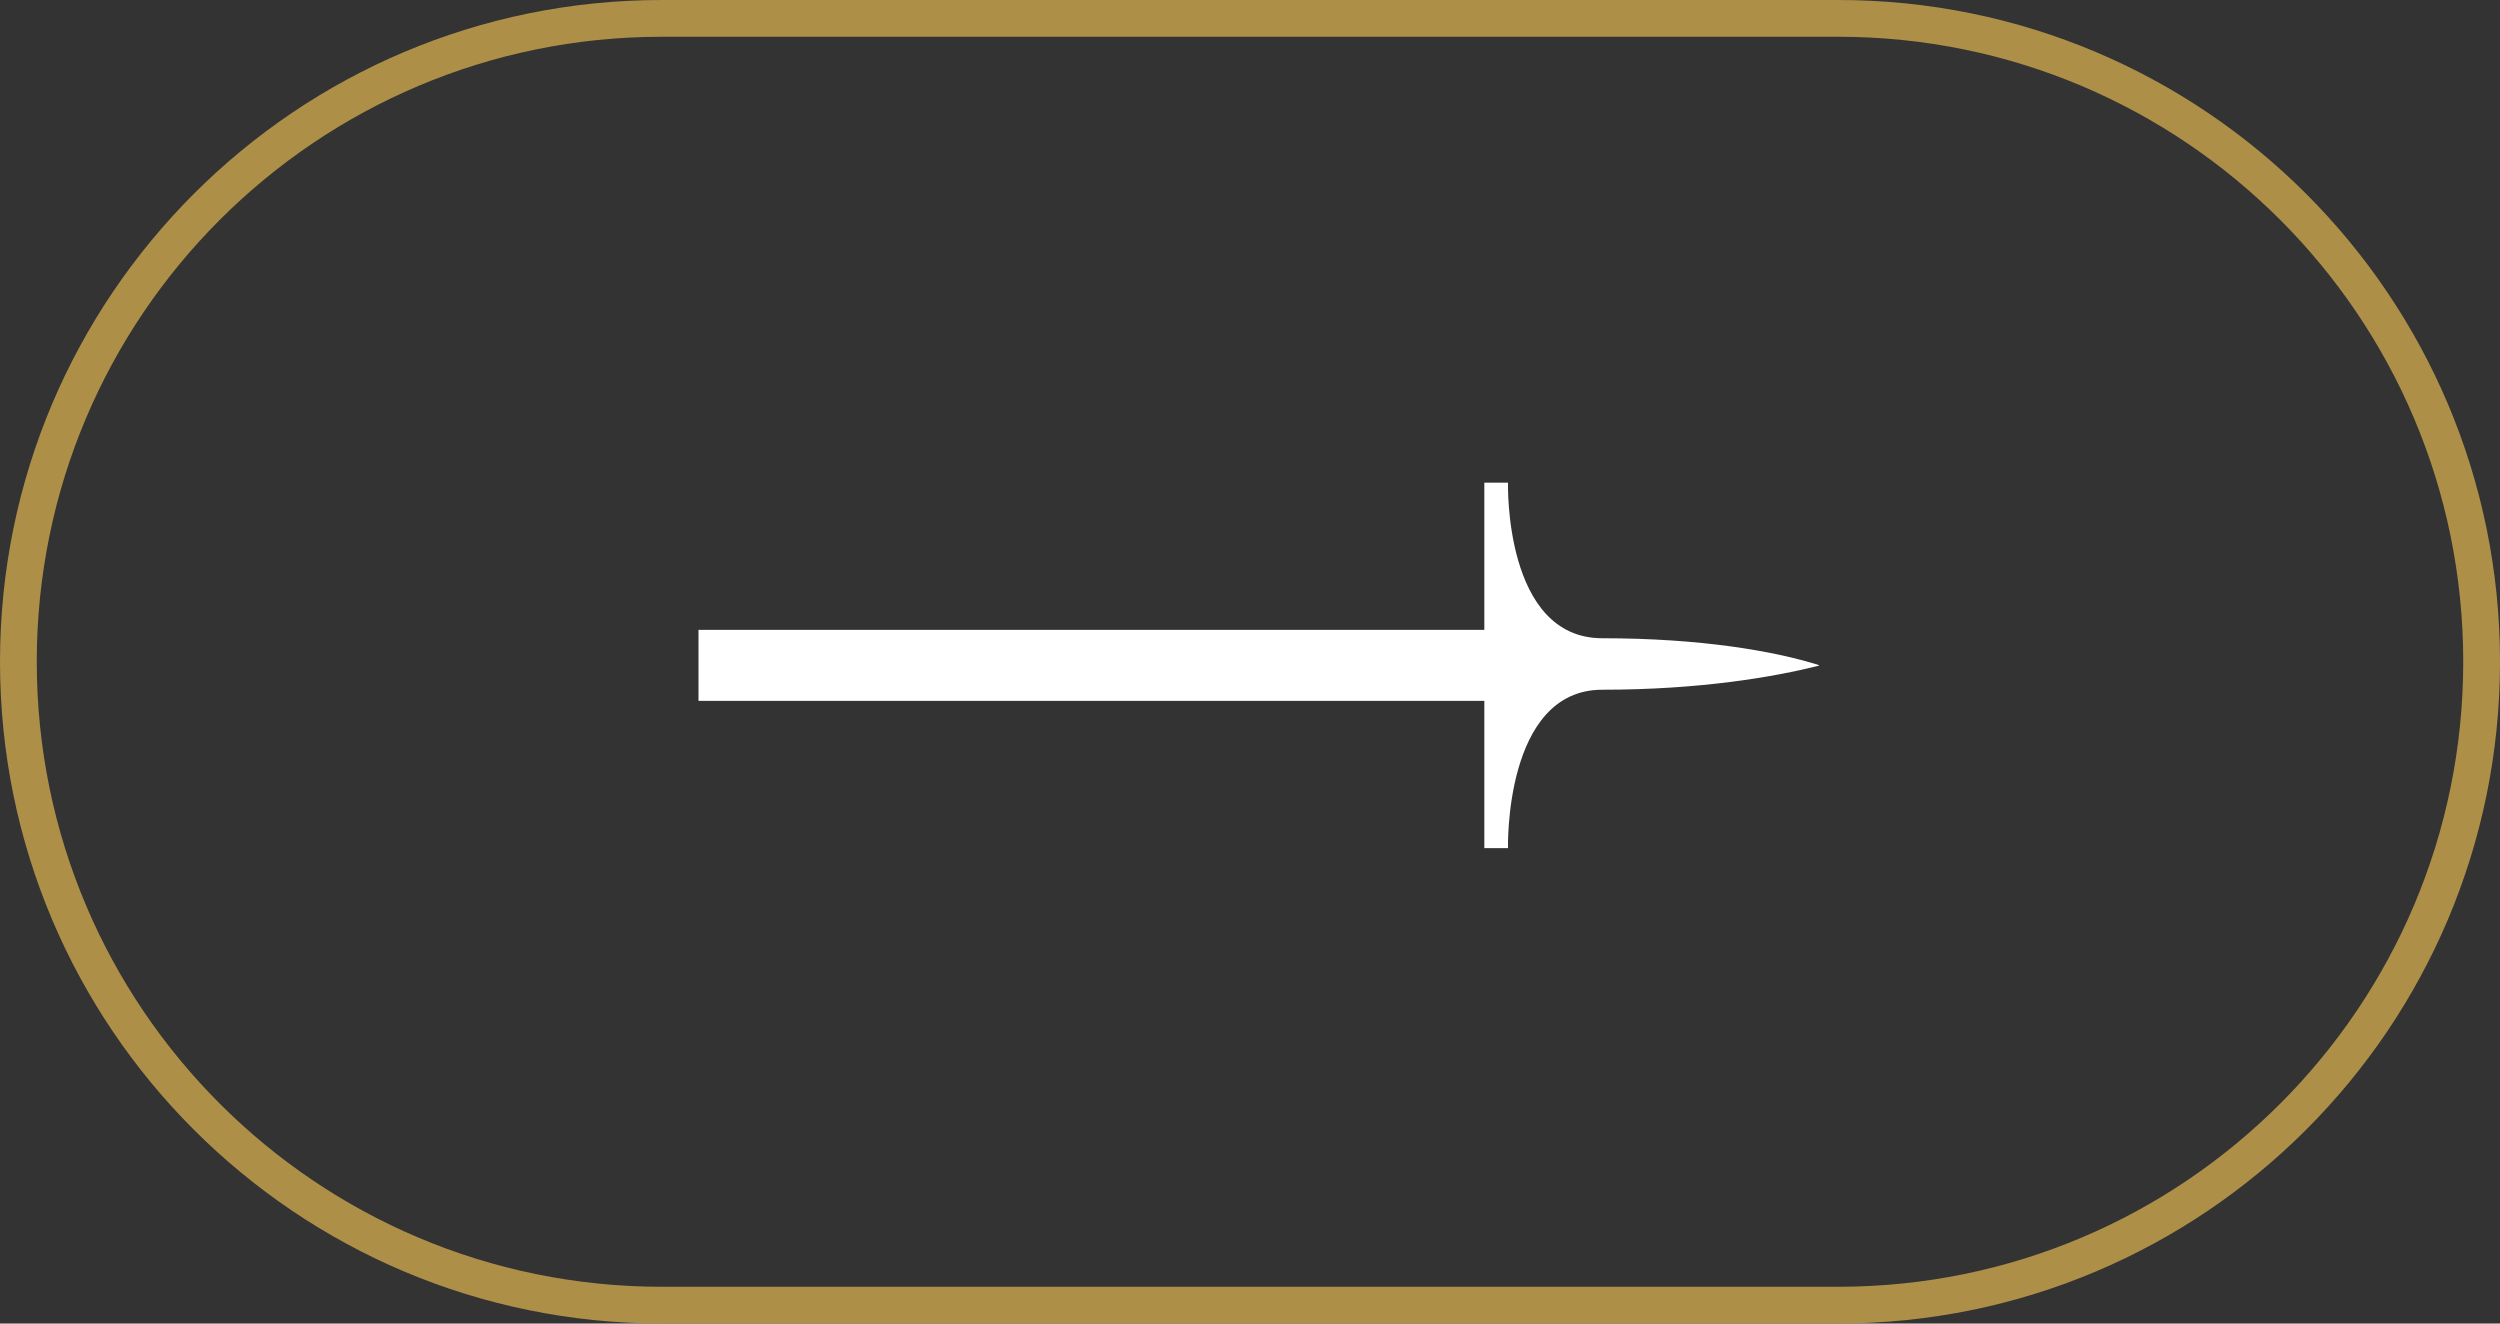<?xml version="1.0" encoding="UTF-8"?> <svg xmlns="http://www.w3.org/2000/svg" width="272" height="144" viewBox="0 0 272 144" fill="none"><rect x="0" y="0" width="272" height="144" fill="#333333" stroke="none"/> <path d="M75.998 72.364V76.257H161.495V92.274H164.071C164.071 92.274 163.634 75.042 174.333 75.042C185.031 75.042 193.078 73.642 197.898 72.423V72.364C193.078 70.841 185.061 69.441 174.333 69.441C163.605 69.441 164.071 52.513 164.071 52.513H161.495V68.53H75.998V72.453" fill="white"></path> <path fill-rule="evenodd" clip-rule="evenodd" d="M200 4H72C34.445 4 4 34.445 4 72C4 109.555 34.445 140 72 140H200C237.555 140 268 109.555 268 72C268 34.445 237.555 4 200 4ZM72 0C32.236 0 0 32.236 0 72C0 111.765 32.236 144 72 144H200C239.764 144 272 111.765 272 72C272 32.236 239.764 0 200 0H72Z" fill="#AD8F48"></path> </svg> 